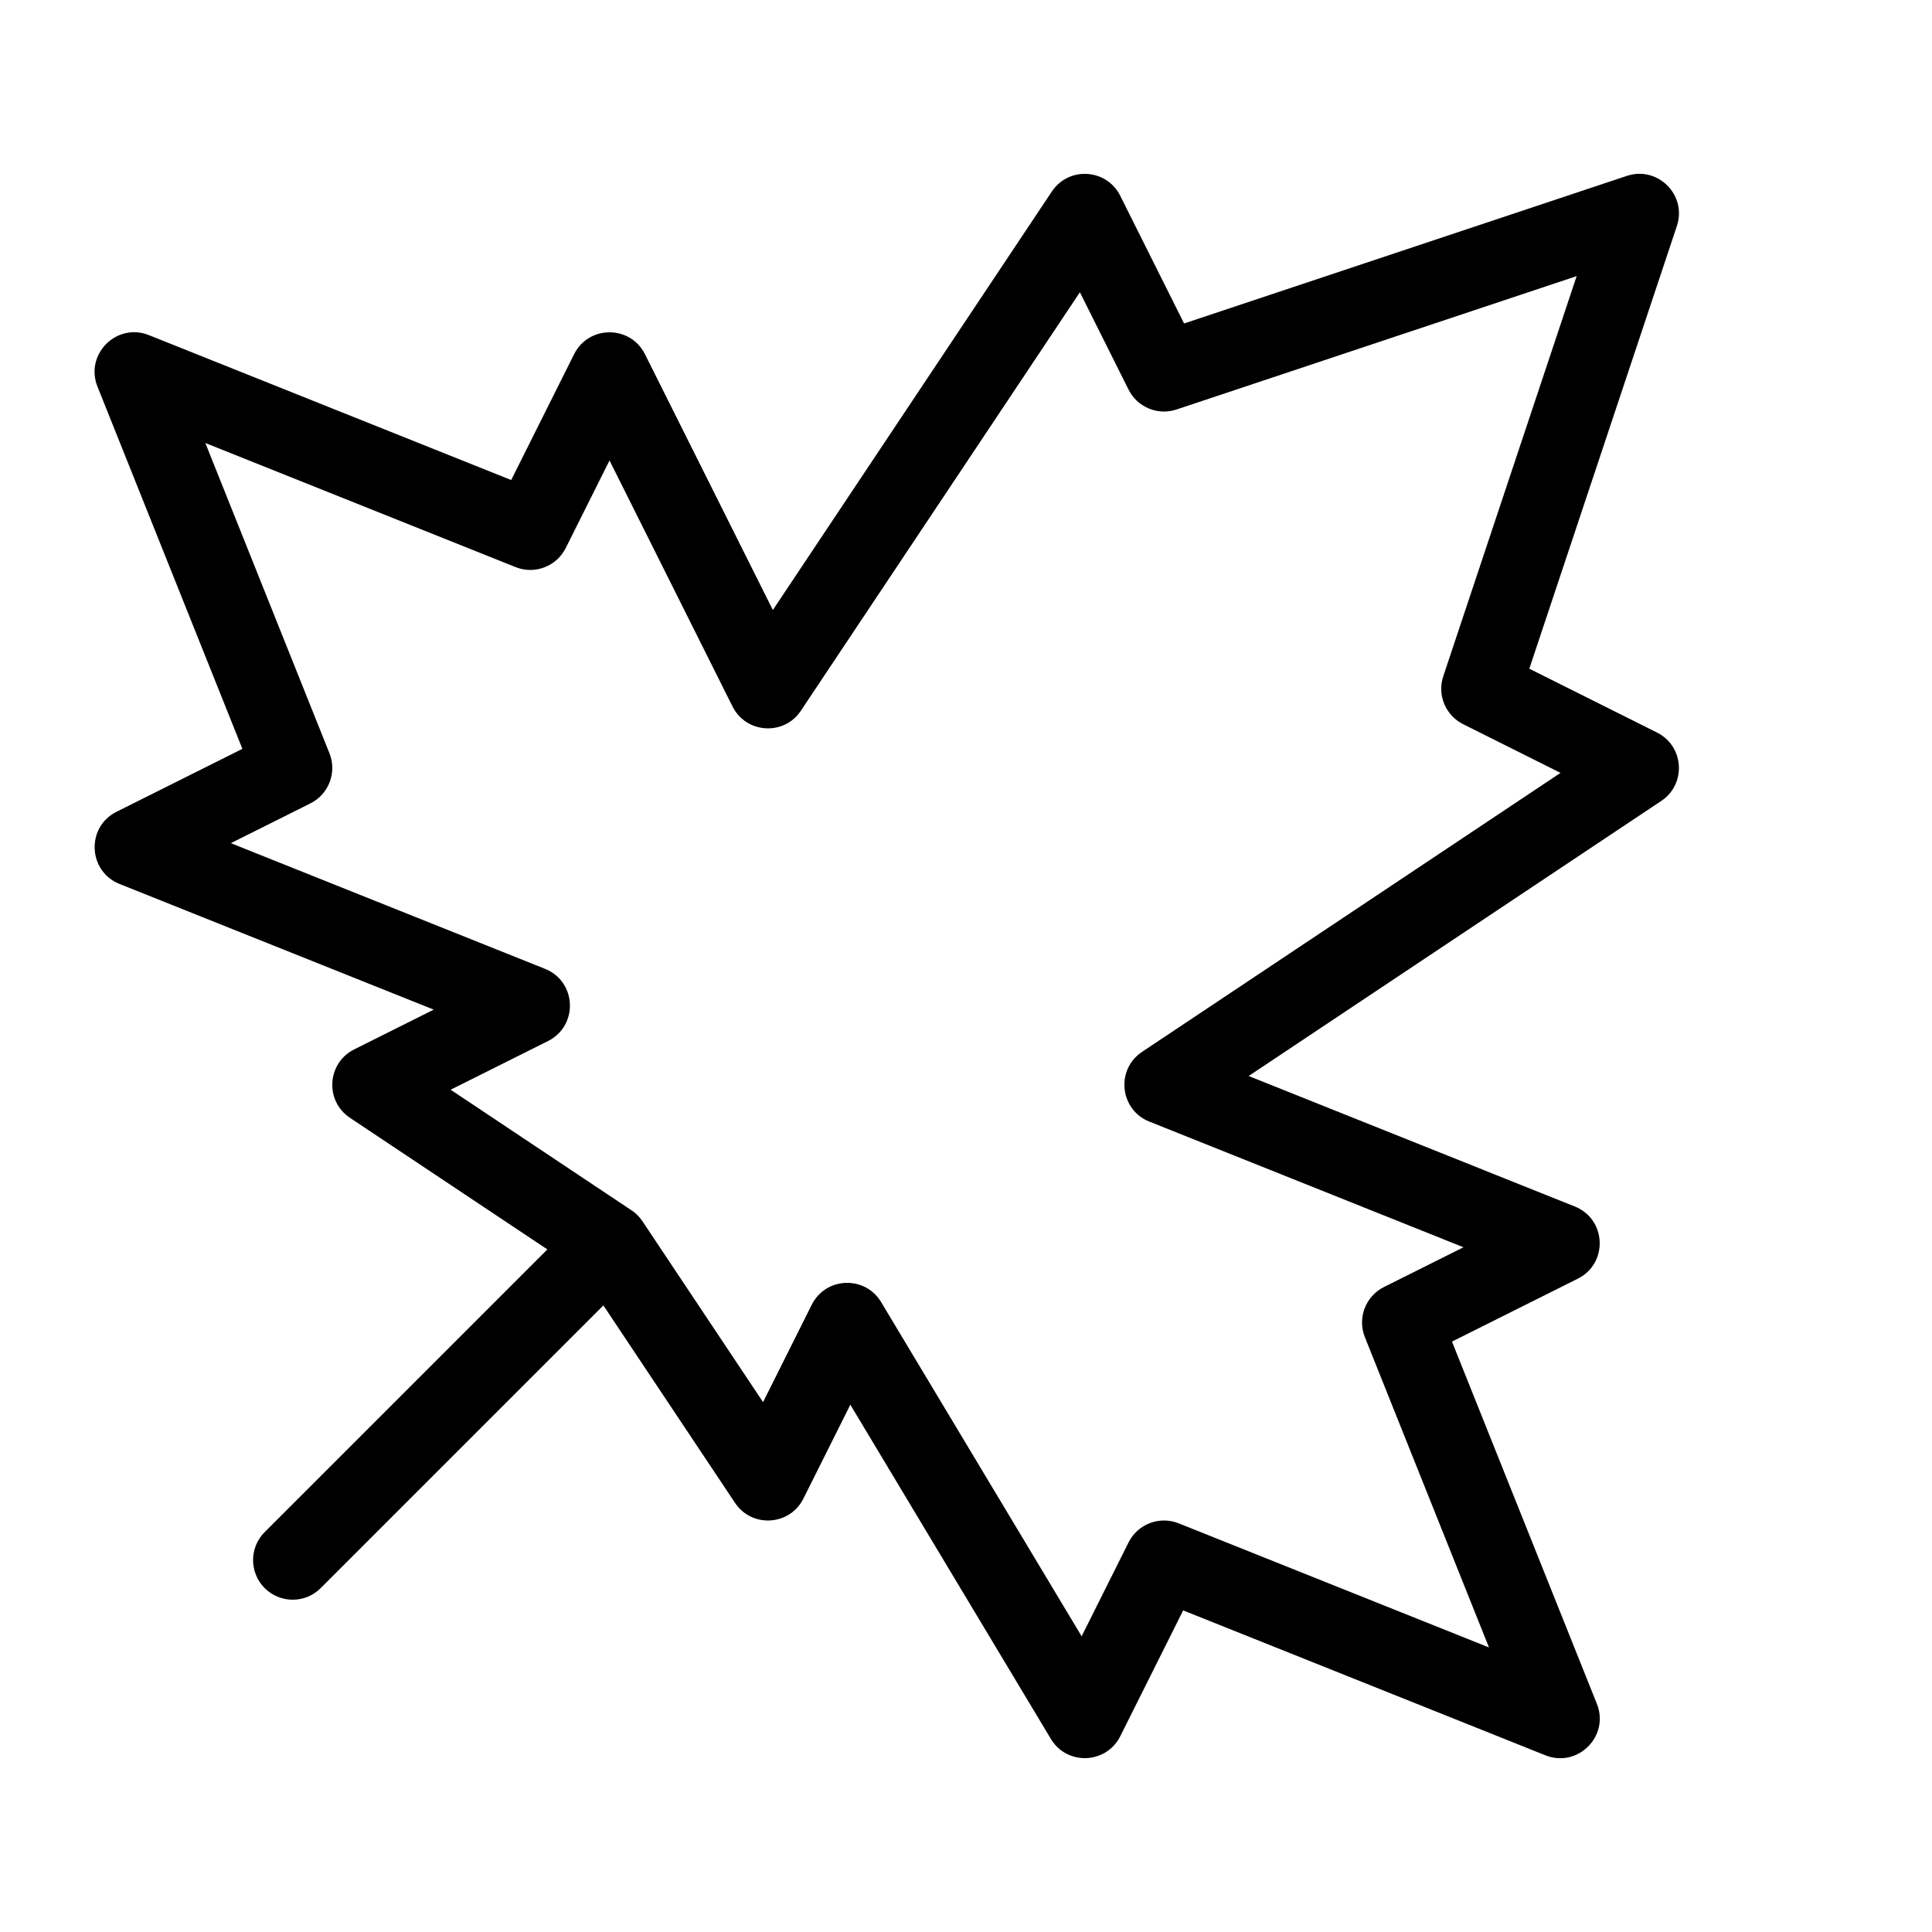 <?xml version="1.0" encoding="UTF-8"?>
<!-- Uploaded to: ICON Repo, www.iconrepo.com, Generator: ICON Repo Mixer Tools -->
<svg fill="#000000" width="800px" height="800px" version="1.1" viewBox="144 144 512 512" xmlns="http://www.w3.org/2000/svg">
 <path d="m303.9 489.95-74.914 74.914c-4.098 4.102-10.746 4.102-14.844 0-4.098-4.098-4.098-10.742 0-14.844l74.914-74.914-52.324-34.883c-6.703-4.469-6.078-14.516 1.129-18.121l21.078-10.539-83.258-33.305c-8.41-3.363-8.895-15.082-0.797-19.133l33.348-16.672-38.398-95.992c-3.426-8.57 5.074-17.07 13.645-13.645l95.992 38.398 16.672-33.348c3.871-7.734 14.91-7.734 18.777 0l33.895 67.793 73.938-110.91c4.469-6.703 14.516-6.078 18.121 1.129l16.922 33.844 117.32-39.105c8.203-2.734 16.012 5.07 13.273 13.277l-39.105 117.32 33.844 16.918c7.207 3.606 7.832 13.652 1.129 18.121l-109.35 72.902 86.434 34.574c8.41 3.363 8.898 15.082 0.797 19.133l-33.348 16.672 38.398 95.992c3.43 8.57-5.074 17.07-13.645 13.645l-95.992-38.398-16.672 33.348c-3.703 7.406-14.129 7.809-18.387 0.707l-53.141-88.566-12.441 24.883c-3.606 7.207-13.652 7.836-18.121 1.129zm10.484-22.117 31.832 47.746 12.902-25.805c3.707-7.41 14.129-7.809 18.391-0.707l53.137 88.566 12.441-24.883c2.441-4.883 8.219-7.078 13.285-5.051l82.223 32.887-32.887-82.223c-2.027-5.066 0.168-10.844 5.051-13.285l21.078-10.539-83.258-33.305c-7.848-3.137-8.957-13.789-1.926-18.477l110.9-73.938-25.805-12.902c-4.672-2.336-6.918-7.75-5.266-12.707l35.348-106.04-106.04 35.348c-4.953 1.652-10.371-0.59-12.707-5.262l-12.902-25.809-73.938 110.9c-4.469 6.707-14.516 6.082-18.121-1.129l-32.594-65.191-11.605 23.207c-2.441 4.883-8.219 7.082-13.285 5.055l-82.223-32.891 32.891 82.223c2.027 5.066-0.172 10.844-5.051 13.285l-21.082 10.539 83.262 33.305c8.406 3.363 8.895 15.082 0.793 19.133l-25.805 12.902 47.746 31.832c0.633 0.402 1.23 0.879 1.781 1.434 0.551 0.551 1.027 1.148 1.43 1.777z"/>
</svg>
